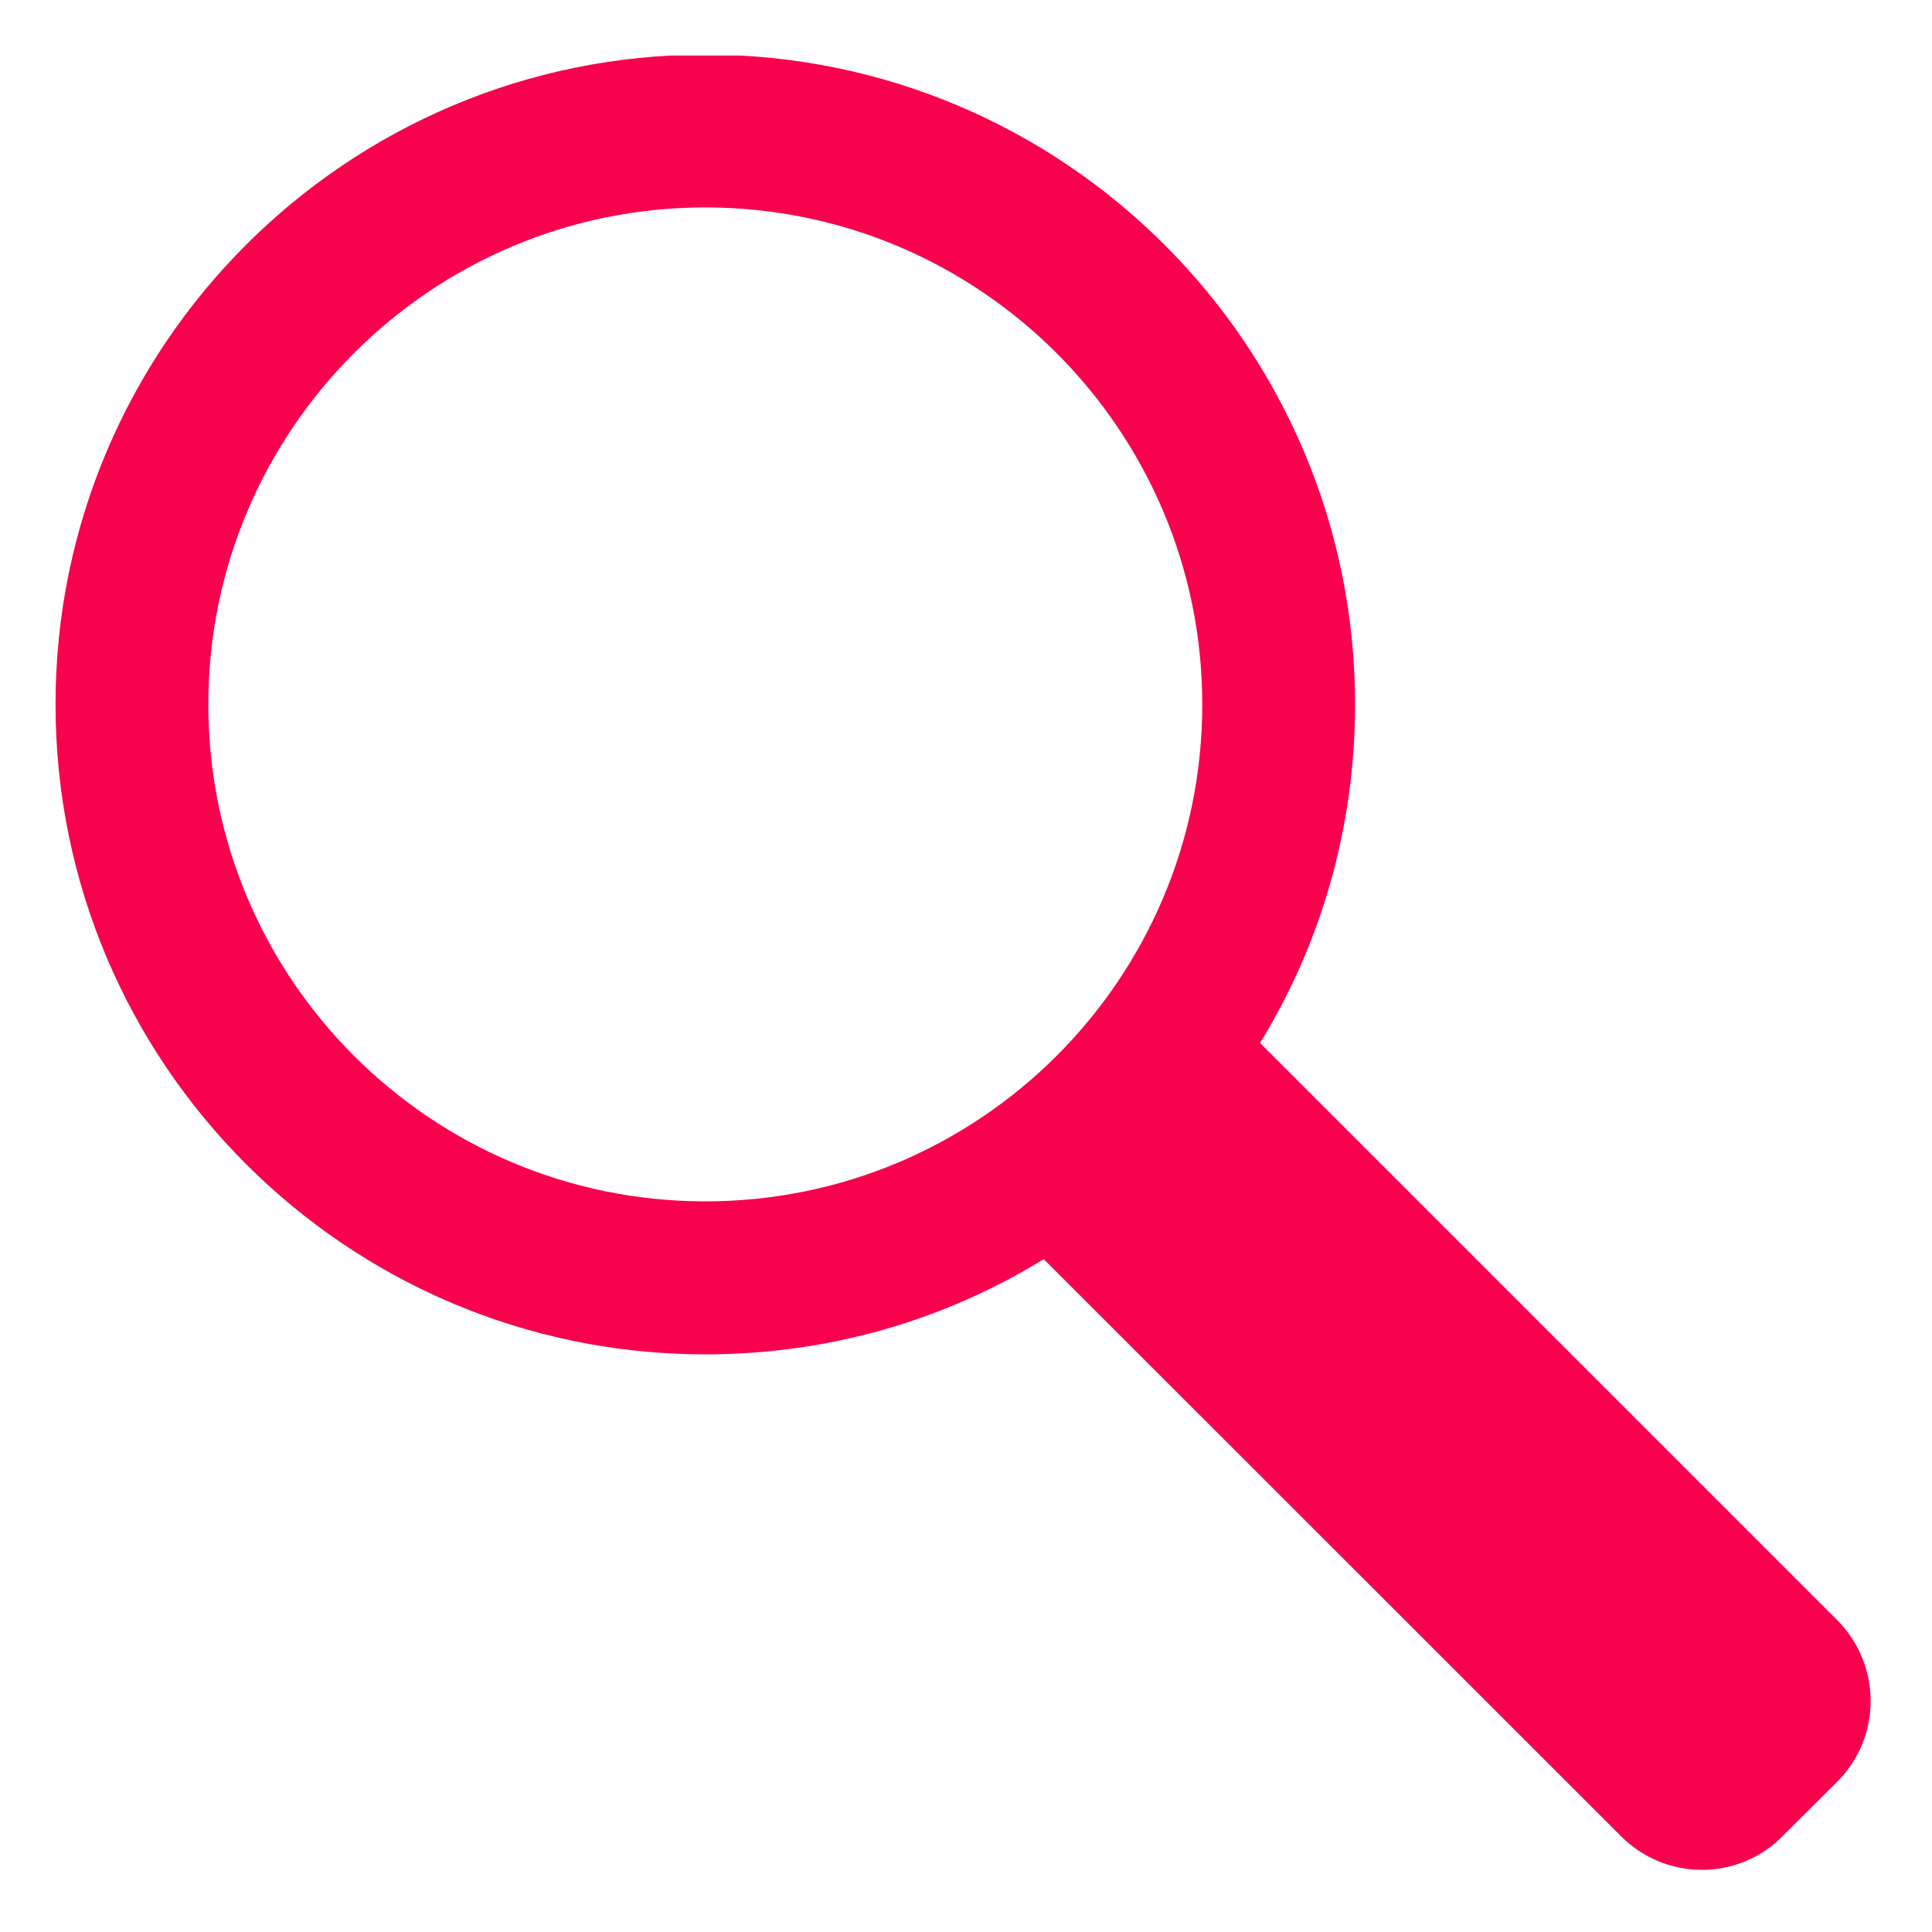 <svg xmlns="http://www.w3.org/2000/svg" xmlns:xlink="http://www.w3.org/1999/xlink" width="54" zoomAndPan="magnify" viewBox="0 0 40.5 40.5" height="54" preserveAspectRatio="xMidYMid meet" version="1.0"><defs><clipPath id="id1"><path d="M 1.164 1.164 L 39.414 1.164 L 39.414 39.414 L 1.164 39.414 Z M 1.164 1.164 " clip-rule="nonzero"/></clipPath></defs><g clip-path="url(#id1)"><path fill="#f8014d" d="M 26.414 21.863 L 38.508 33.957 C 39.449 34.898 39.449 36.418 38.508 37.355 L 37.371 38.488 C 36.438 39.434 34.918 39.434 33.977 38.488 L 21.879 26.395 C 19.82 27.664 17.391 28.391 14.785 28.391 C 7.266 28.391 1.164 22.289 1.164 14.766 C 1.164 7.246 7.266 1.145 14.785 1.145 C 22.305 1.145 28.406 7.246 28.406 14.766 C 28.406 17.371 27.68 19.801 26.414 21.863 Z M 14.785 25.184 C 20.535 25.184 25.203 20.52 25.203 14.766 C 25.203 9.023 20.535 4.348 14.785 4.348 C 9.035 4.348 4.367 9.023 4.367 14.766 C 4.367 20.52 9.035 25.184 14.785 25.184 Z M 14.785 25.184 " fill-opacity="1" fill-rule="evenodd"/></g></svg>